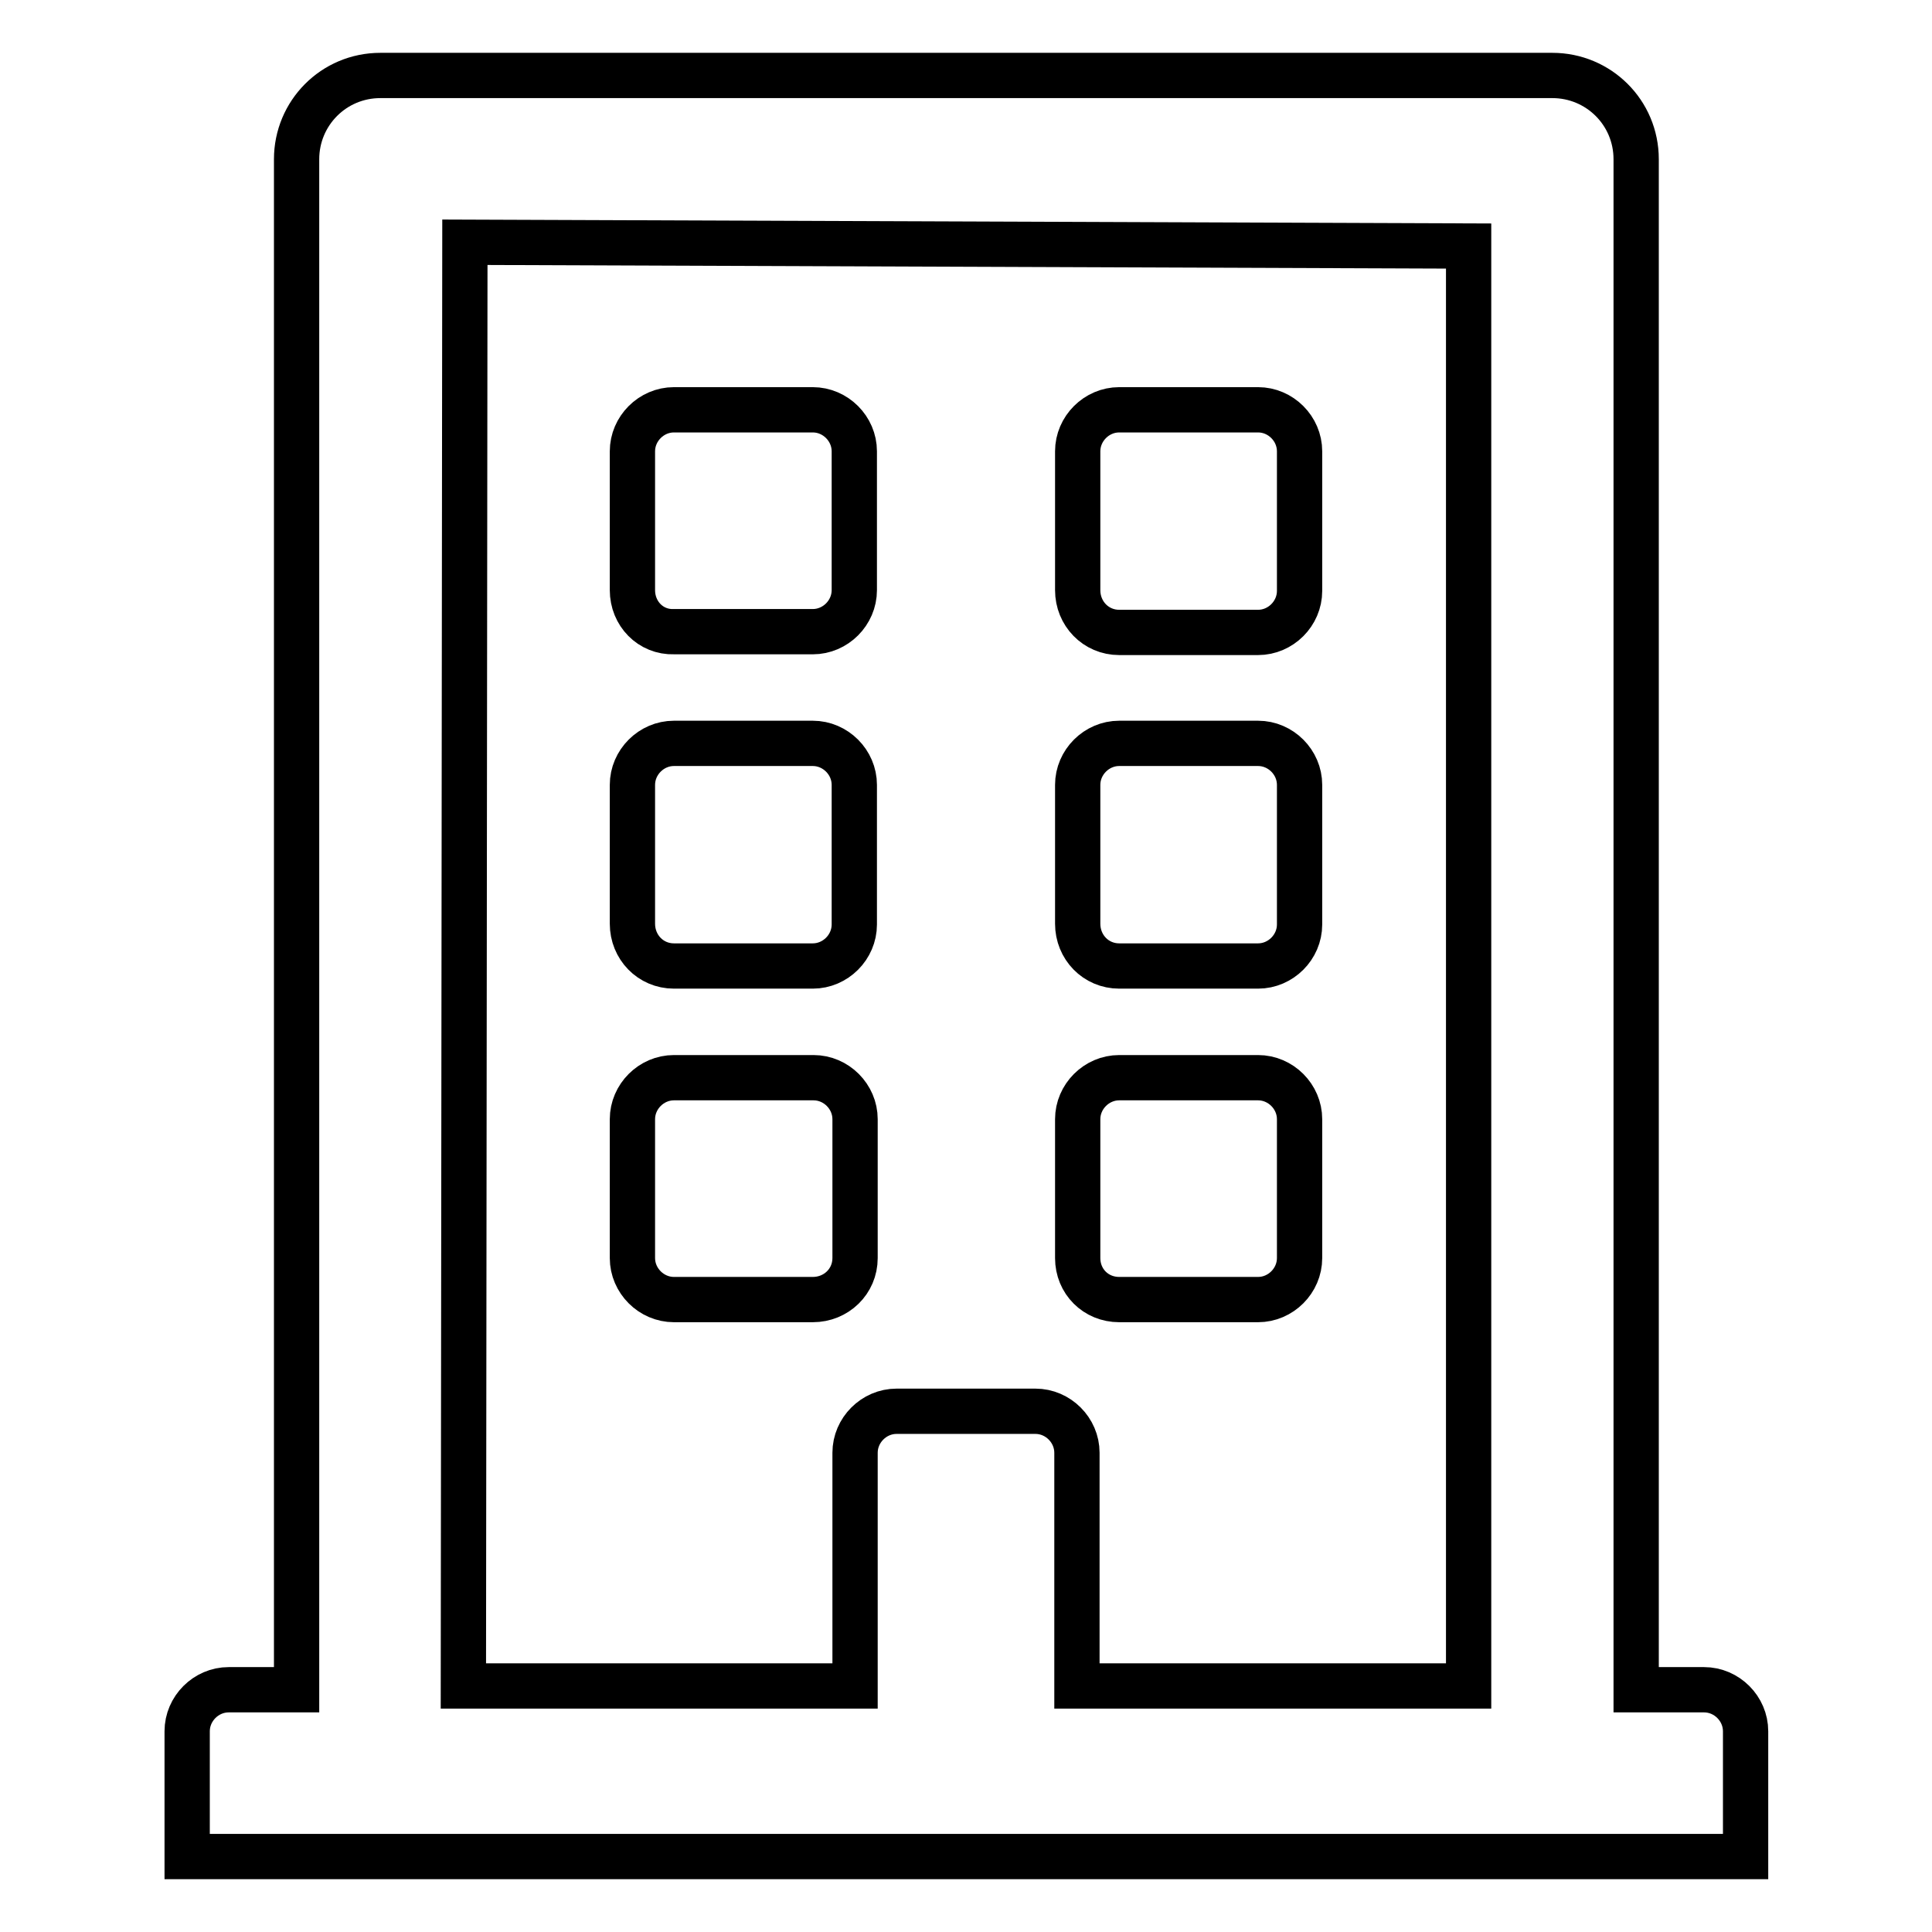 <?xml version="1.0" encoding="utf-8"?>
<!-- Svg Vector Icons : http://www.onlinewebfonts.com/icon -->
<!DOCTYPE svg PUBLIC "-//W3C//DTD SVG 1.1//EN" "http://www.w3.org/Graphics/SVG/1.1/DTD/svg11.dtd">
<svg version="1.1" xmlns="http://www.w3.org/2000/svg" xmlns:xlink="http://www.w3.org/1999/xlink" x="0px" y="0px" viewBox="0 0 256 256" enable-background="new 0 0 256 256" xml:space="preserve">
<g> <path stroke-width="6" fill-opacity="0" stroke="#000000"  d="M83.8,78.2V59.8c0-3,2.5-5.5,5.5-5.5h18.4c3,0,5.5,2.5,5.5,5.5v18.4c0,3-2.5,5.5-5.5,5.5H89.3 C86.2,83.8,83.8,81.3,83.8,78.2z M148.3,83.8h18.4c3,0,5.5-2.5,5.5-5.5V59.8c0-3-2.5-5.5-5.5-5.5h-18.4c-3,0-5.5,2.5-5.5,5.5v18.4 C142.8,81.3,145.2,83.8,148.3,83.8z M89.3,128h18.4c3,0,5.5-2.5,5.5-5.5V104c0-3-2.5-5.5-5.5-5.5H89.3c-3,0-5.5,2.5-5.5,5.5v18.4 C83.8,125.5,86.2,128,89.3,128z M148.3,128h18.4c3,0,5.5-2.5,5.5-5.5V104c0-3-2.5-5.5-5.5-5.5h-18.4c-3,0-5.5,2.5-5.5,5.5v18.4 C142.8,125.5,145.2,128,148.3,128z M113.3,166.7v-18.4c0-3-2.5-5.5-5.5-5.5H89.3c-3,0-5.5,2.5-5.5,5.5v18.4c0,3,2.5,5.5,5.5,5.5 h18.4C110.8,172.2,113.3,169.8,113.3,166.7z M148.3,172.2h18.4c3,0,5.5-2.5,5.5-5.5v-18.4c0-3-2.5-5.5-5.5-5.5h-18.4 c-3,0-5.5,2.5-5.5,5.5v18.4C142.8,169.8,145.2,172.2,148.3,172.2z M231.3,229.4V246H24.8v-16.6c0-3,2.5-5.5,5.5-5.5h9V21.1 c0-6.1,4.9-11.1,11.1-11.1h155.3c6.1,0,11.1,4.9,11.1,11.1v202.8h9C228.8,223.9,231.3,226.4,231.3,229.4z M61.4,223.4h51.9v-30.9 c0-3,2.5-5.5,5.5-5.5h18.4c3,0,5.5,2.5,5.5,5.5v30.9h51.9V32.6l-133-0.5L61.4,223.4z"/></g>
</svg>